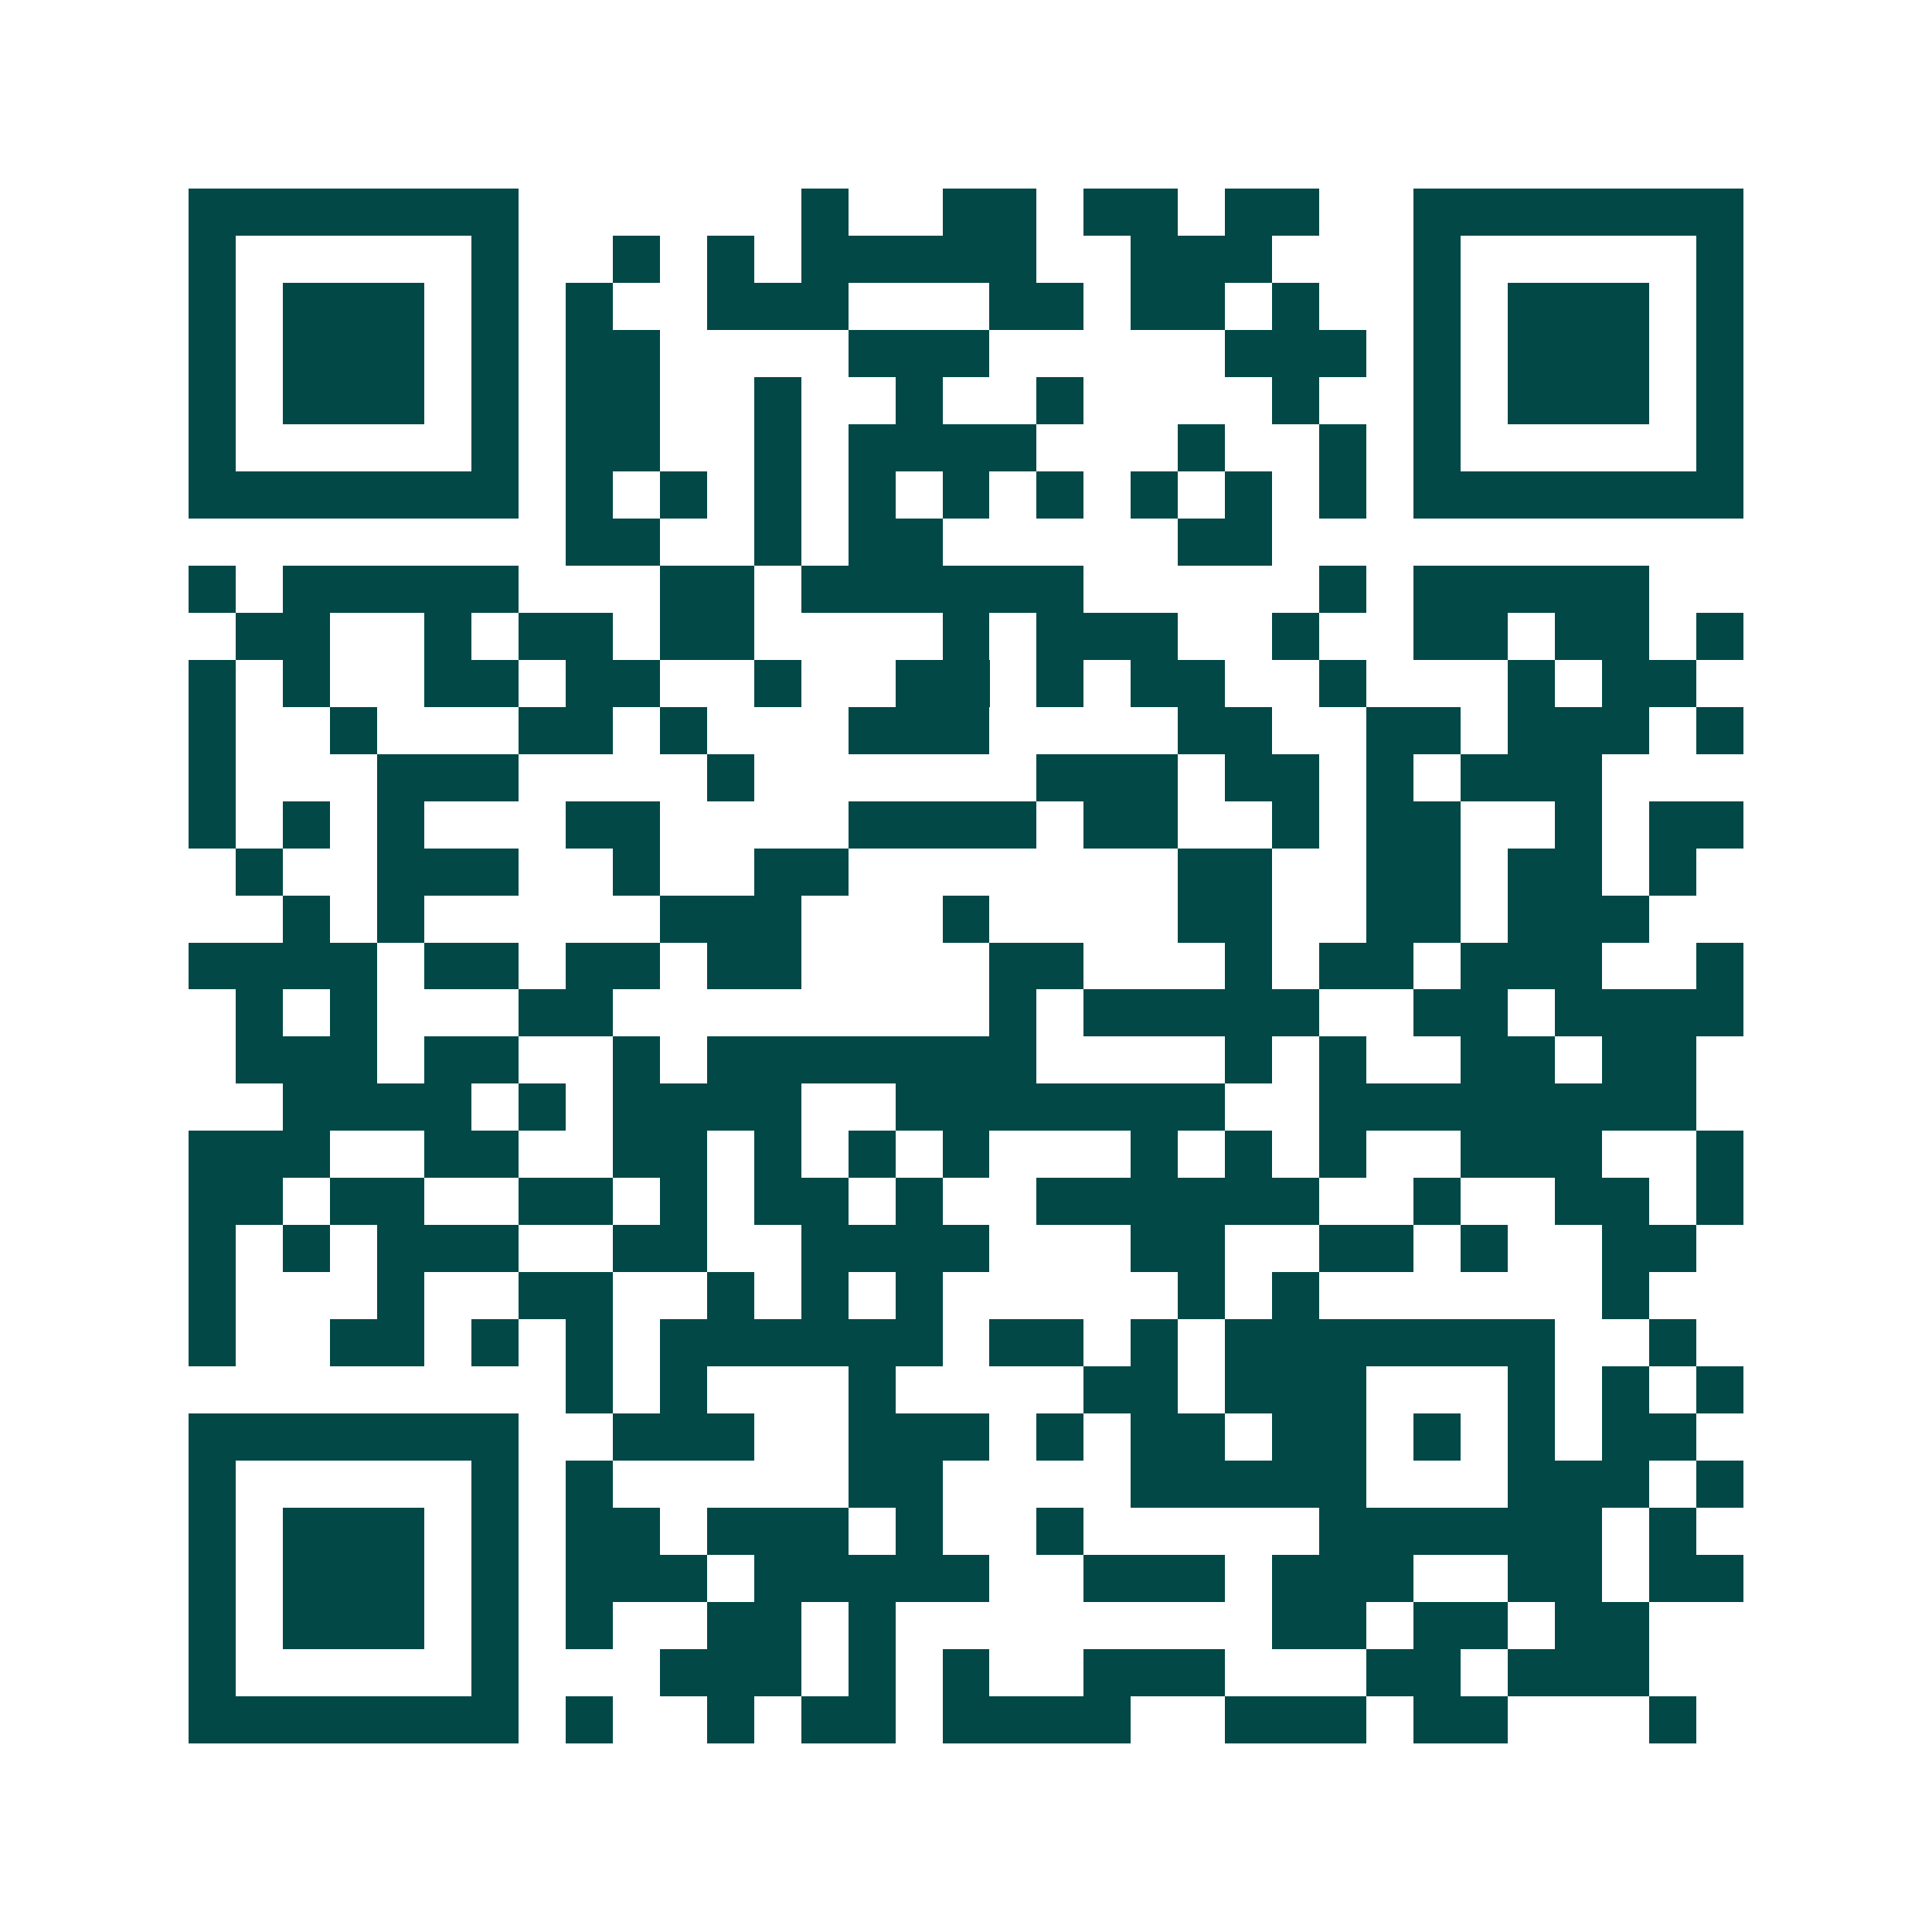 <svg xmlns="http://www.w3.org/2000/svg" width="200" height="200" viewBox="0 0 41 41" shape-rendering="crispEdges"><path fill="#ffffff" d="M0 0h41v41H0z"/><path stroke="#014847" d="M4 4.5h7m6 0h1m2 0h2m1 0h2m1 0h2m2 0h7M4 5.5h1m5 0h1m2 0h1m1 0h1m1 0h5m2 0h3m3 0h1m5 0h1M4 6.5h1m1 0h3m1 0h1m1 0h1m2 0h3m3 0h2m1 0h2m1 0h1m2 0h1m1 0h3m1 0h1M4 7.5h1m1 0h3m1 0h1m1 0h2m4 0h3m5 0h3m1 0h1m1 0h3m1 0h1M4 8.5h1m1 0h3m1 0h1m1 0h2m2 0h1m2 0h1m2 0h1m4 0h1m2 0h1m1 0h3m1 0h1M4 9.5h1m5 0h1m1 0h2m2 0h1m1 0h4m3 0h1m2 0h1m1 0h1m5 0h1M4 10.5h7m1 0h1m1 0h1m1 0h1m1 0h1m1 0h1m1 0h1m1 0h1m1 0h1m1 0h1m1 0h7M12 11.5h2m2 0h1m1 0h2m5 0h2M4 12.5h1m1 0h5m3 0h2m1 0h6m5 0h1m1 0h5M5 13.5h2m2 0h1m1 0h2m1 0h2m4 0h1m1 0h3m2 0h1m2 0h2m1 0h2m1 0h1M4 14.5h1m1 0h1m2 0h2m1 0h2m2 0h1m2 0h2m1 0h1m1 0h2m2 0h1m3 0h1m1 0h2M4 15.5h1m2 0h1m3 0h2m1 0h1m3 0h3m4 0h2m2 0h2m1 0h3m1 0h1M4 16.5h1m3 0h3m4 0h1m6 0h3m1 0h2m1 0h1m1 0h3M4 17.5h1m1 0h1m1 0h1m3 0h2m4 0h4m1 0h2m2 0h1m1 0h2m2 0h1m1 0h2M5 18.5h1m2 0h3m2 0h1m2 0h2m7 0h2m2 0h2m1 0h2m1 0h1M6 19.5h1m1 0h1m5 0h3m3 0h1m4 0h2m2 0h2m1 0h3M4 20.5h4m1 0h2m1 0h2m1 0h2m4 0h2m3 0h1m1 0h2m1 0h3m2 0h1M5 21.5h1m1 0h1m3 0h2m8 0h1m1 0h5m2 0h2m1 0h4M5 22.5h3m1 0h2m2 0h1m1 0h7m4 0h1m1 0h1m2 0h2m1 0h2M6 23.5h4m1 0h1m1 0h4m2 0h7m2 0h8M4 24.5h3m2 0h2m2 0h2m1 0h1m1 0h1m1 0h1m3 0h1m1 0h1m1 0h1m2 0h3m2 0h1M4 25.5h2m1 0h2m2 0h2m1 0h1m1 0h2m1 0h1m2 0h6m2 0h1m2 0h2m1 0h1M4 26.5h1m1 0h1m1 0h3m2 0h2m2 0h4m3 0h2m2 0h2m1 0h1m2 0h2M4 27.5h1m3 0h1m2 0h2m2 0h1m1 0h1m1 0h1m5 0h1m1 0h1m6 0h1M4 28.5h1m2 0h2m1 0h1m1 0h1m1 0h6m1 0h2m1 0h1m1 0h7m2 0h1M12 29.5h1m1 0h1m3 0h1m4 0h2m1 0h3m3 0h1m1 0h1m1 0h1M4 30.5h7m2 0h3m2 0h3m1 0h1m1 0h2m1 0h2m1 0h1m1 0h1m1 0h2M4 31.5h1m5 0h1m1 0h1m5 0h2m4 0h5m3 0h3m1 0h1M4 32.5h1m1 0h3m1 0h1m1 0h2m1 0h3m1 0h1m2 0h1m5 0h6m1 0h1M4 33.5h1m1 0h3m1 0h1m1 0h3m1 0h5m2 0h3m1 0h3m2 0h2m1 0h2M4 34.5h1m1 0h3m1 0h1m1 0h1m2 0h2m1 0h1m8 0h2m1 0h2m1 0h2M4 35.5h1m5 0h1m3 0h3m1 0h1m1 0h1m2 0h3m3 0h2m1 0h3M4 36.5h7m1 0h1m2 0h1m1 0h2m1 0h4m2 0h3m1 0h2m3 0h1"/></svg>
